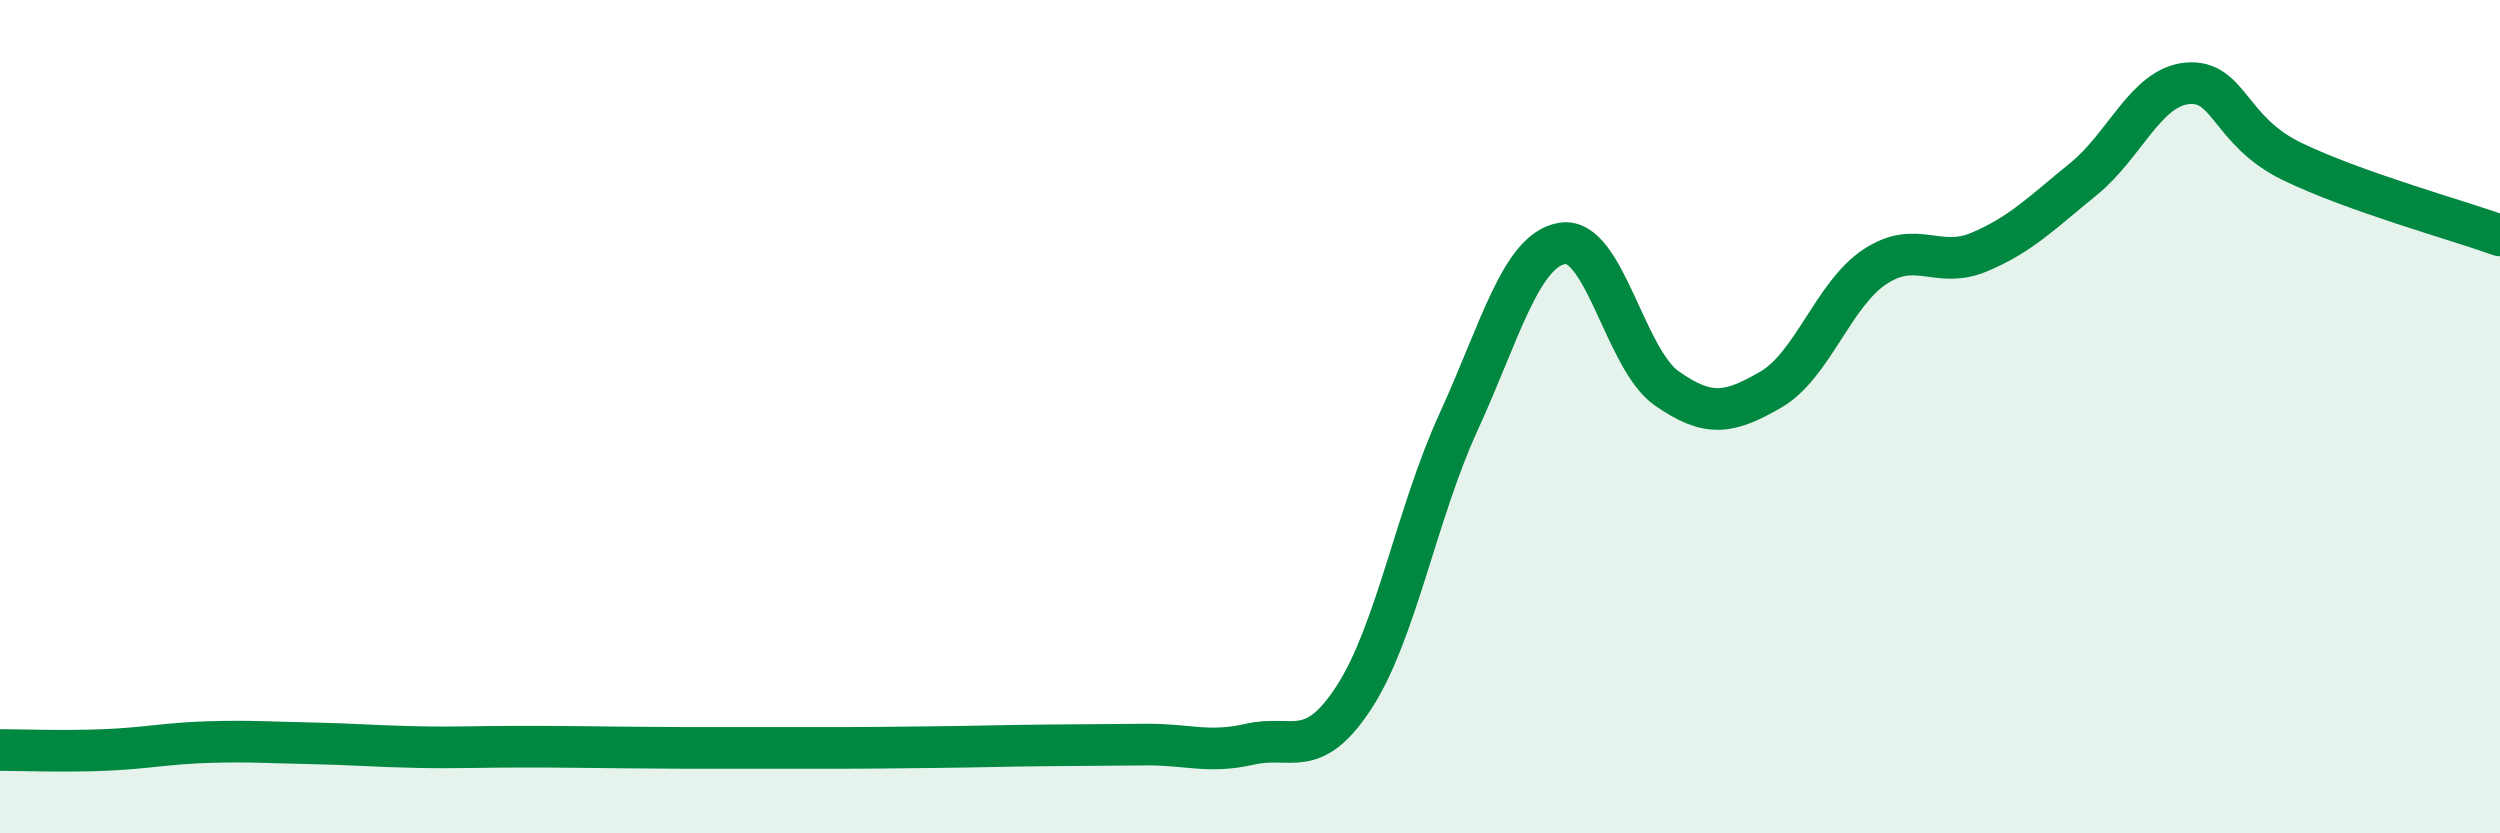 
    <svg width="60" height="20" viewBox="0 0 60 20" xmlns="http://www.w3.org/2000/svg">
      <path
        d="M 0,18 C 0.5,18 1.5,18.04 2.5,18 C 3.5,17.96 4,17.84 5,17.81 C 6,17.78 6.5,17.82 7.5,17.84 C 8.5,17.86 9,17.91 10,17.93 C 11,17.95 11.5,17.92 12.5,17.92 C 13.5,17.92 14,17.93 15,17.94 C 16,17.95 16.5,17.95 17.5,17.95 C 18.5,17.95 19,17.95 20,17.95 C 21,17.95 21.5,17.94 22.5,17.93 C 23.5,17.92 24,17.9 25,17.89 C 26,17.88 26.5,17.88 27.5,17.87 C 28.5,17.86 29,18.09 30,17.86 C 31,17.63 31.5,18.27 32.5,16.73 C 33.5,15.19 34,12.32 35,10.14 C 36,7.96 36.5,6 37.5,5.84 C 38.5,5.68 39,8.62 40,9.32 C 41,10.02 41.5,9.93 42.5,9.35 C 43.5,8.77 44,7.06 45,6.4 C 46,5.74 46.5,6.47 47.5,6.05 C 48.5,5.63 49,5.11 50,4.3 C 51,3.49 51.5,2.09 52.5,2 C 53.5,1.91 53.5,3.14 55,3.87 C 56.5,4.6 59,5.29 60,5.65L60 20L0 20Z"
        fill="#008740"
        opacity="0.1"
        stroke-linecap="round"
        stroke-linejoin="round"
      />
      <path
        d="M 0,18 C 0.5,18 1.5,18.04 2.5,18 C 3.5,17.96 4,17.84 5,17.81 C 6,17.78 6.5,17.82 7.5,17.84 C 8.5,17.86 9,17.91 10,17.93 C 11,17.95 11.5,17.92 12.5,17.92 C 13.5,17.92 14,17.93 15,17.94 C 16,17.95 16.5,17.95 17.5,17.95 C 18.5,17.95 19,17.95 20,17.95 C 21,17.95 21.5,17.94 22.5,17.93 C 23.5,17.92 24,17.9 25,17.89 C 26,17.88 26.5,17.88 27.5,17.87 C 28.5,17.86 29,18.09 30,17.86 C 31,17.63 31.5,18.27 32.5,16.73 C 33.5,15.19 34,12.32 35,10.14 C 36,7.96 36.5,6 37.5,5.84 C 38.5,5.68 39,8.62 40,9.32 C 41,10.02 41.5,9.93 42.5,9.35 C 43.5,8.77 44,7.06 45,6.4 C 46,5.74 46.5,6.47 47.5,6.05 C 48.5,5.63 49,5.11 50,4.3 C 51,3.49 51.5,2.09 52.5,2 C 53.5,1.91 53.5,3.14 55,3.87 C 56.5,4.6 59,5.29 60,5.65"
        stroke="#008740"
        stroke-width="1"
        fill="none"
        stroke-linecap="round"
        stroke-linejoin="round"
      />
    </svg>
  